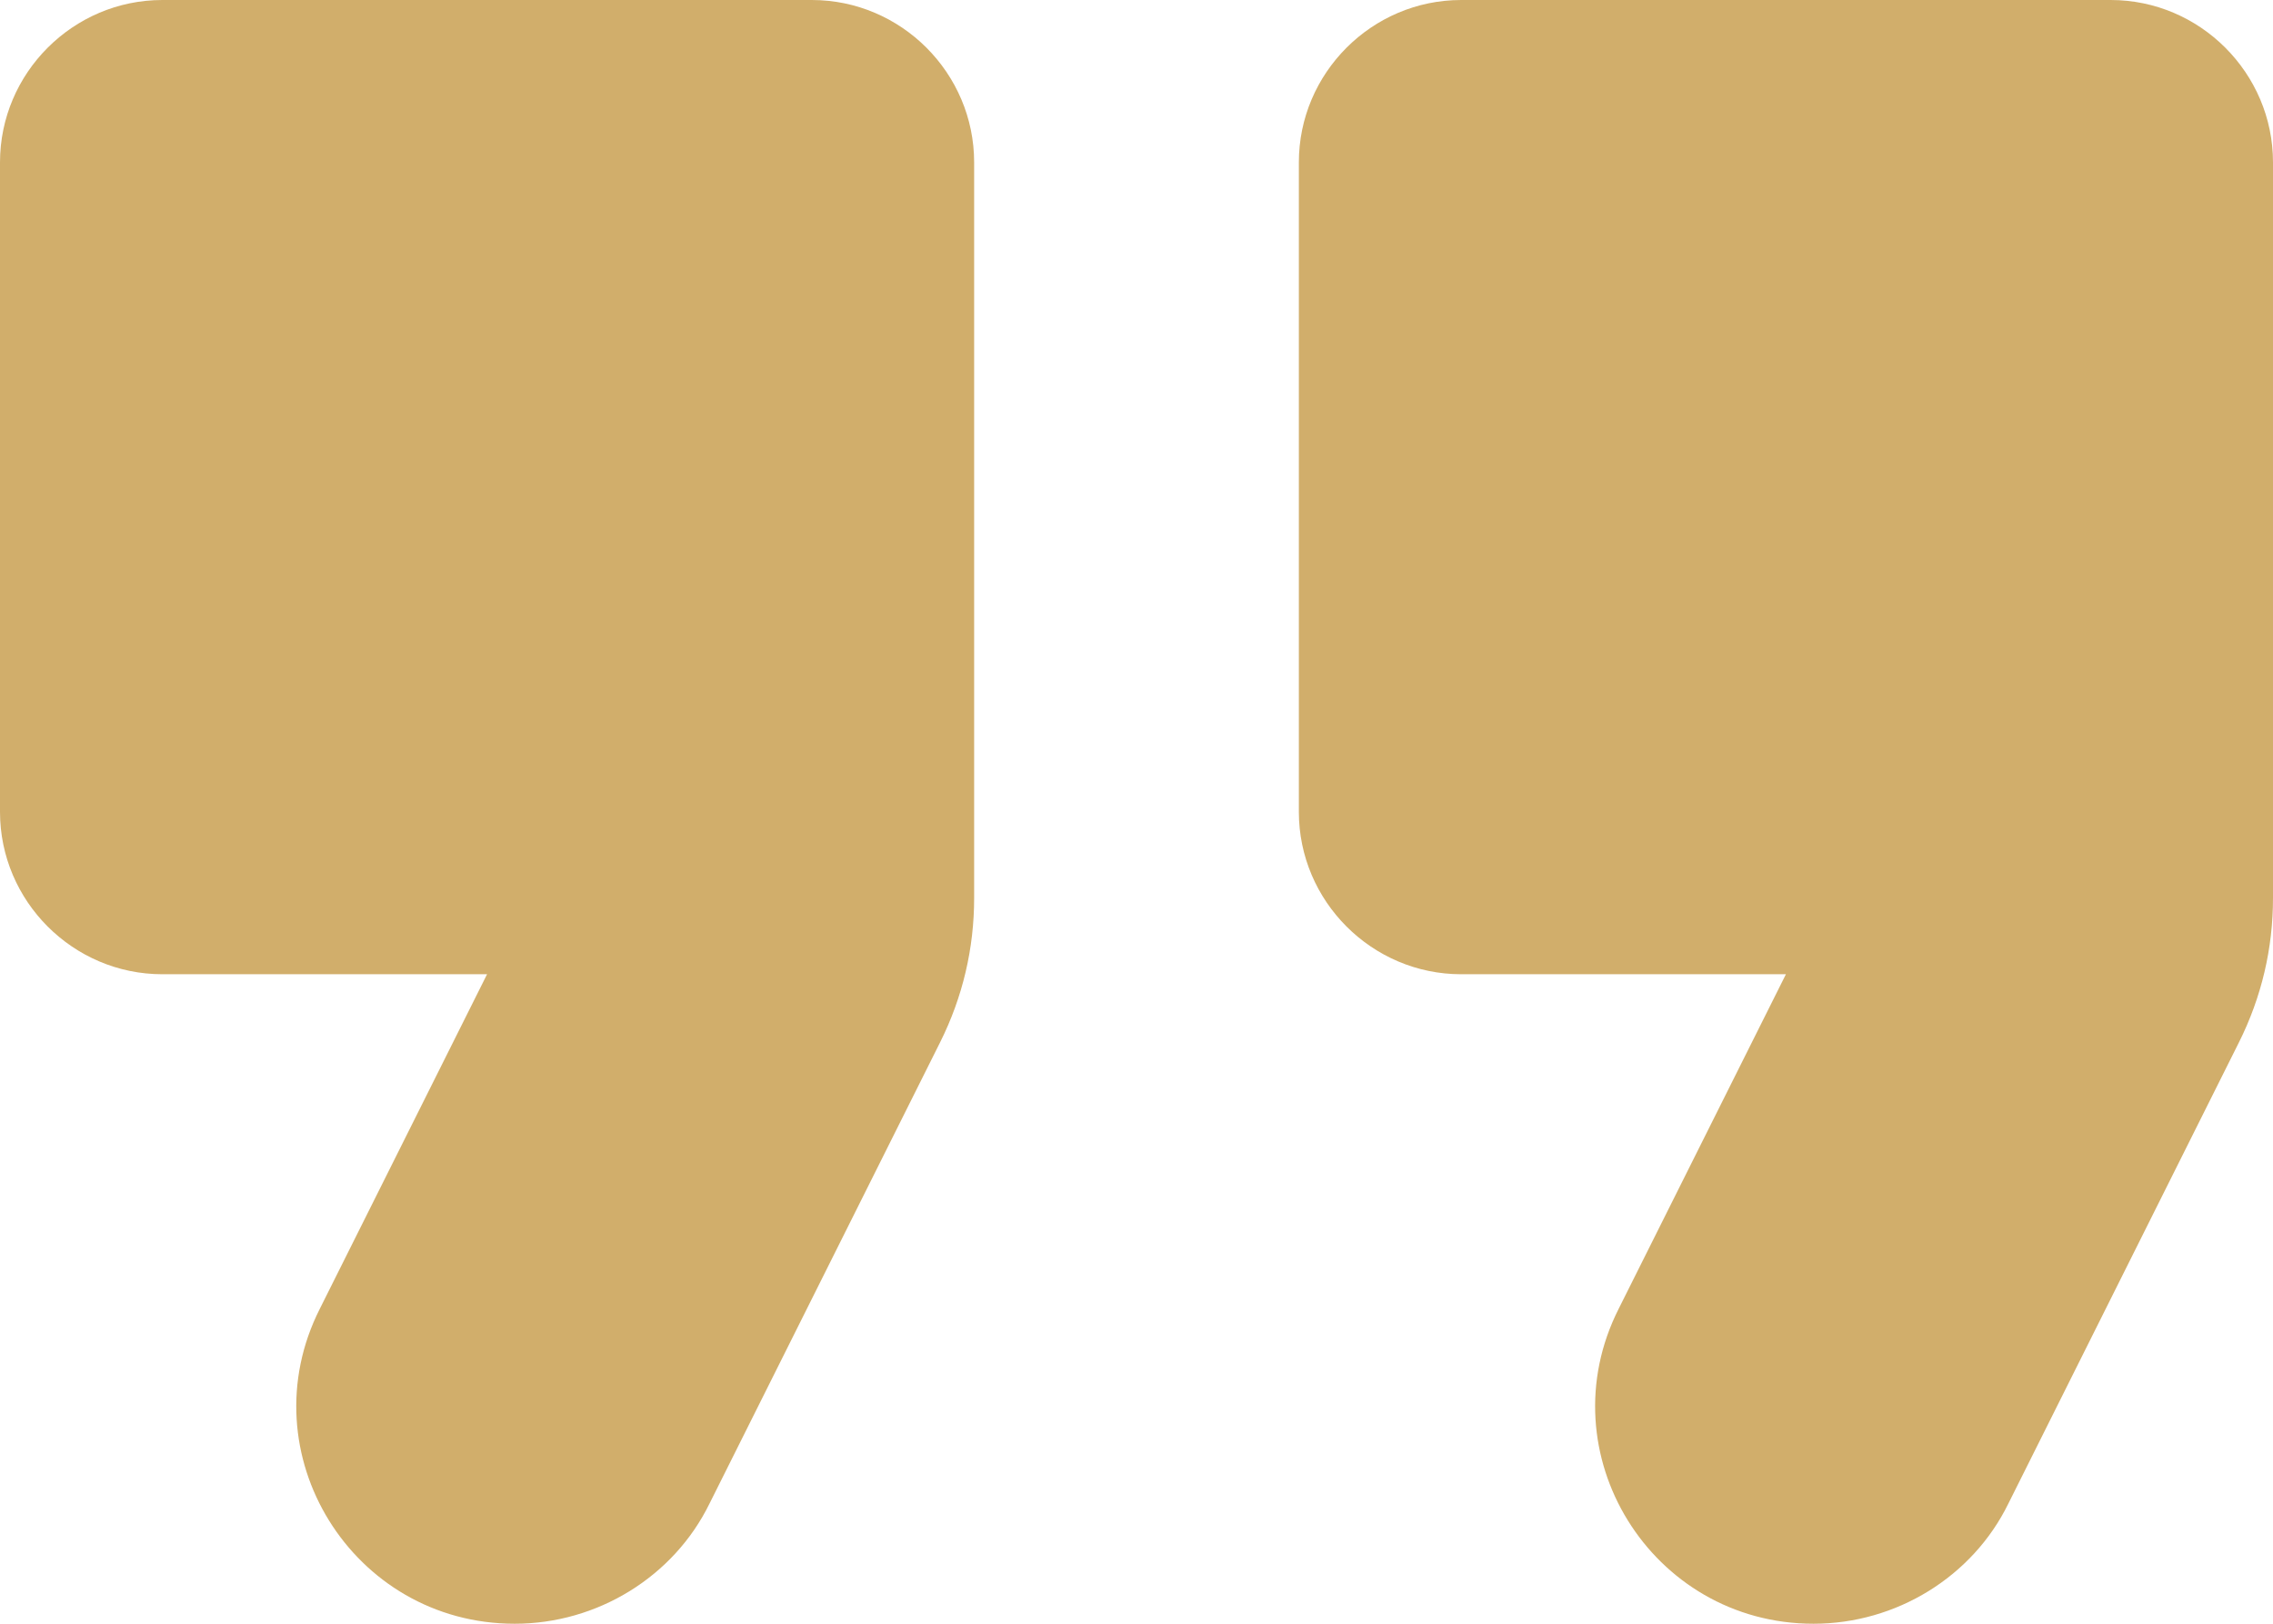 <svg xmlns="http://www.w3.org/2000/svg" width="49" height="35" viewBox="0 0 49 35" fill="none"><path fill-rule="evenodd" clip-rule="evenodd" d="M11.095 35C12.88 35 14.525 33.985 15.295 32.41L20.265 22.47C20.755 21.49 21 20.44 21 19.355V3.5C21 1.575 19.425 0 17.5 0H3.5C1.575 0 0 1.575 0 3.5V17.5C0 19.425 1.575 21 3.5 21H10.5L6.895 28.21C5.32 31.325 7.595 35 11.095 35ZM39.095 35C40.88 35 42.525 33.985 43.295 32.41L48.265 22.47C48.755 21.49 49 20.44 49 19.355V3.5C49 1.575 47.425 0 45.5 0H31.5C29.575 0 28 1.575 28 3.5V17.5C28 19.425 29.575 21 31.5 21H38.5L34.895 28.21C33.32 31.325 35.595 35 39.095 35Z" fill="#D1AE6B"></path></svg>